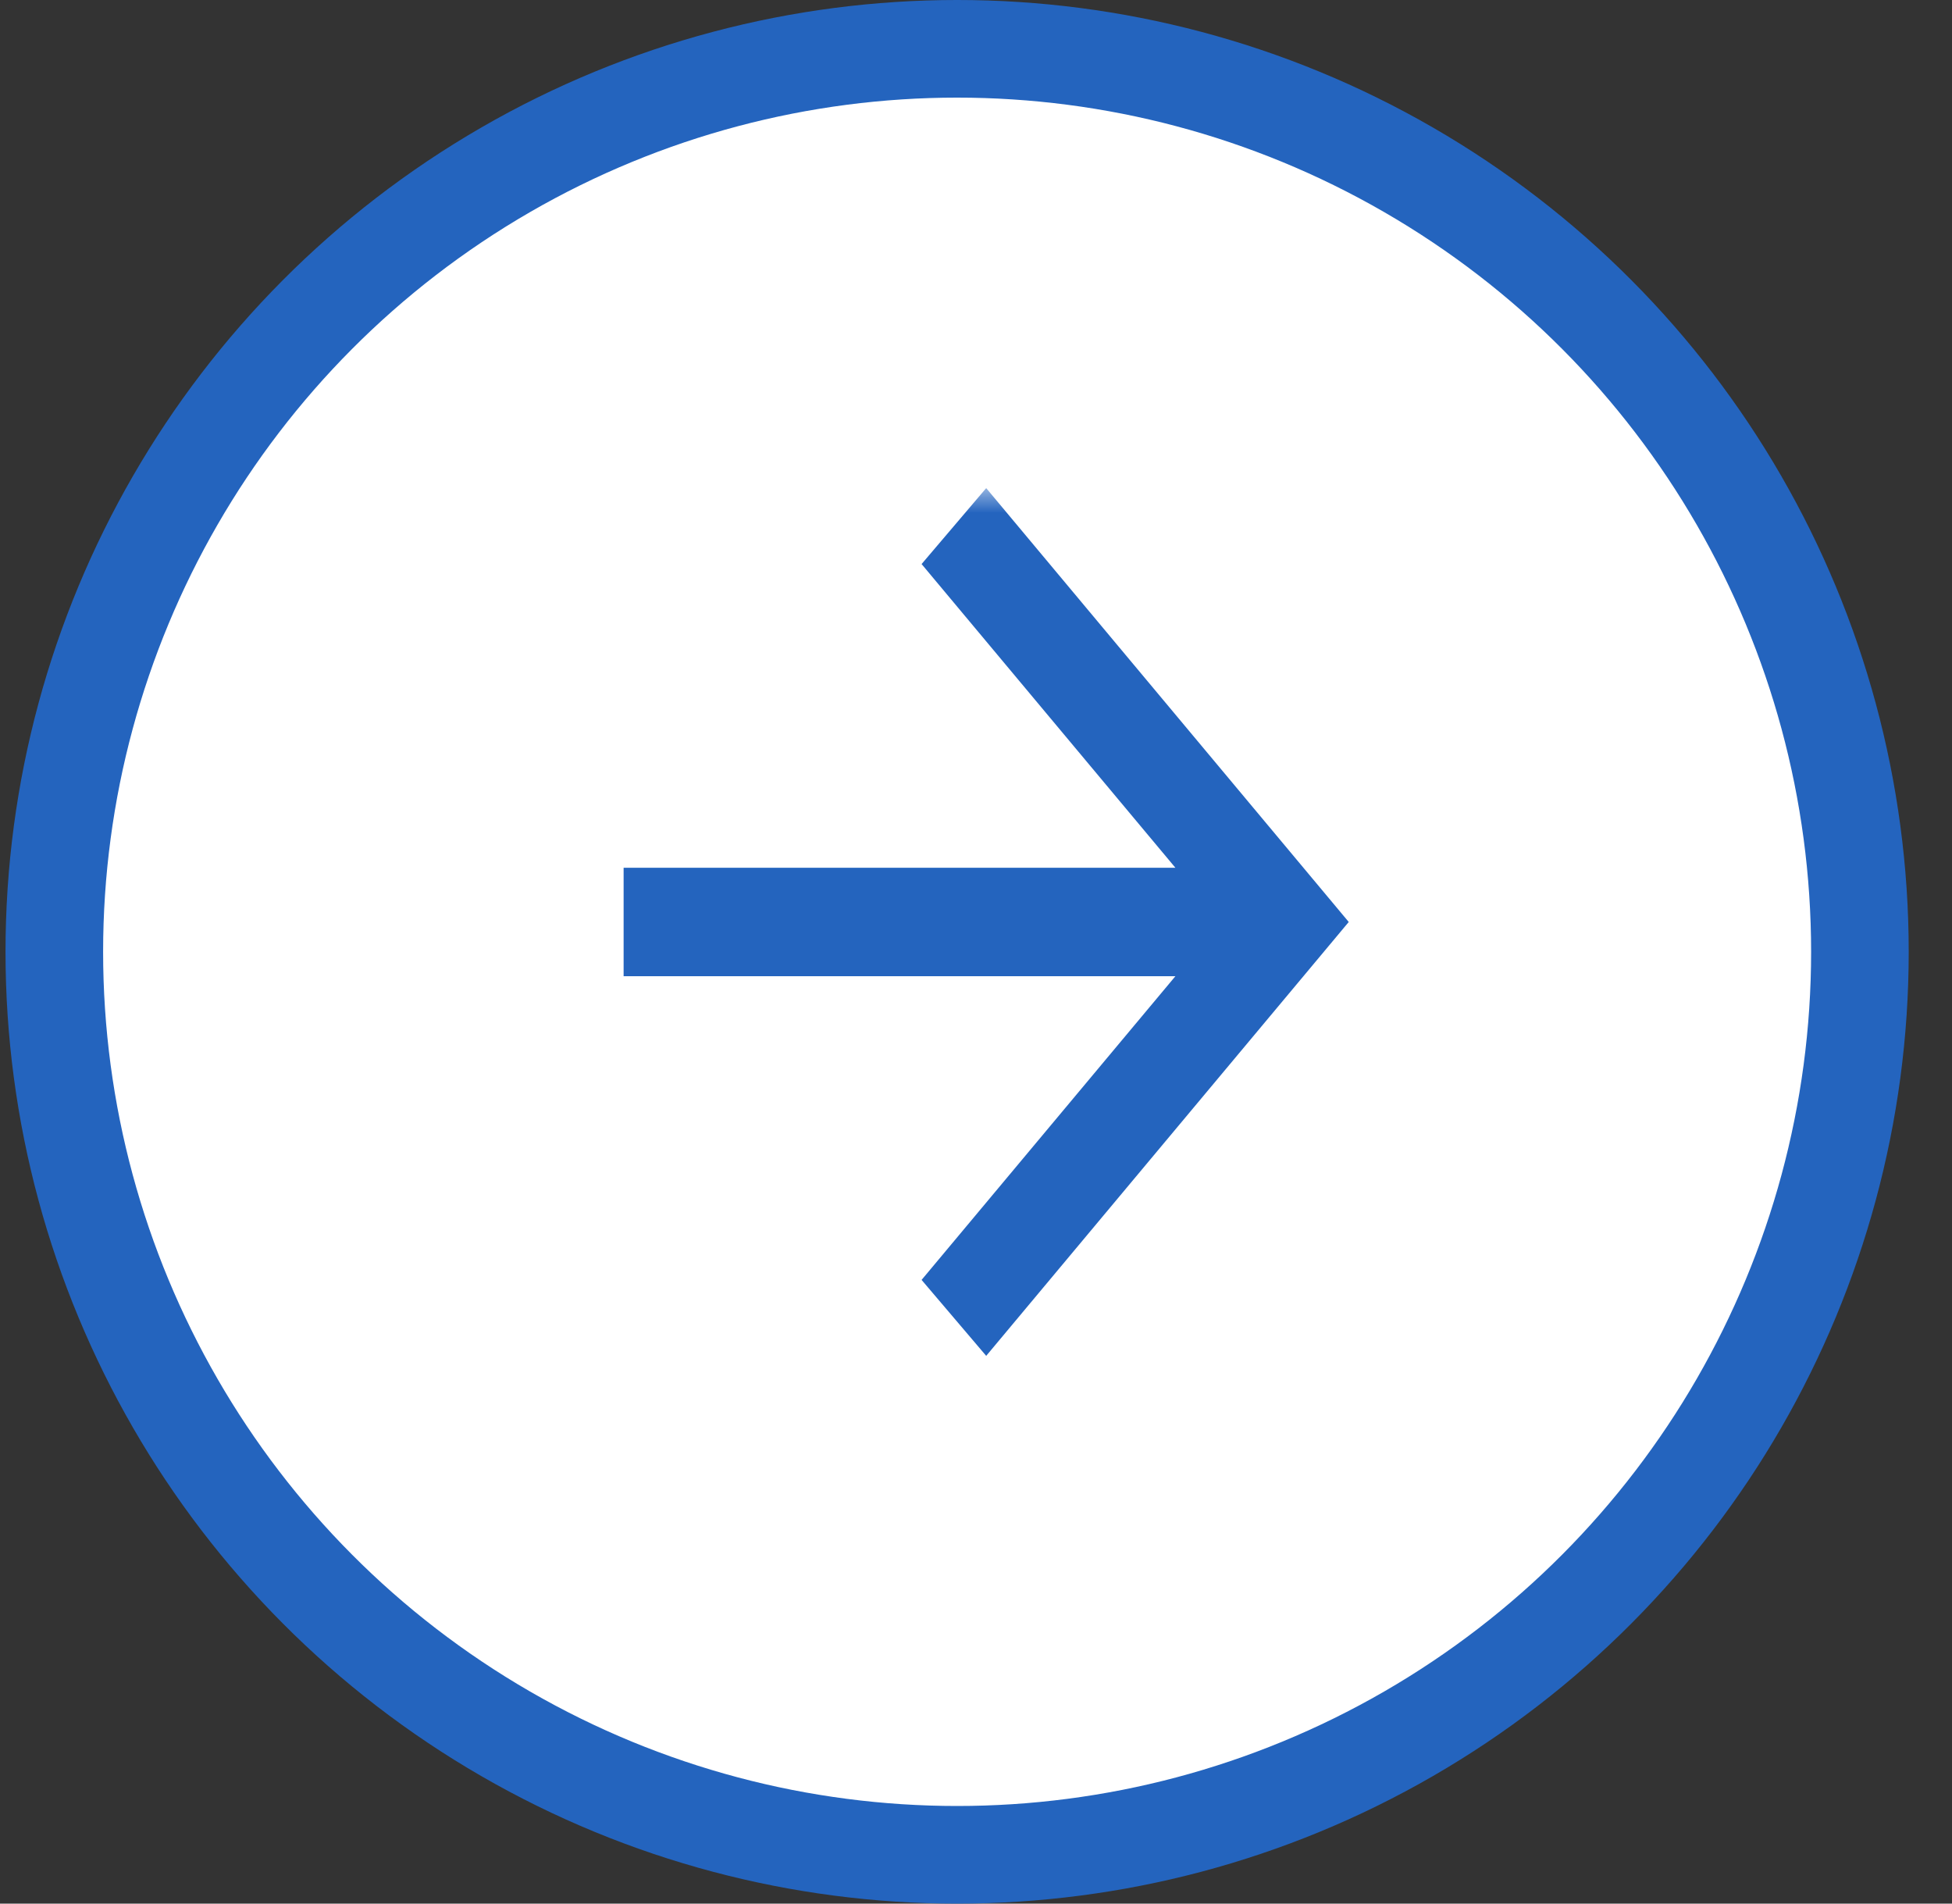<svg width="40" height="39" viewBox="0 0 40 39" fill="none" xmlns="http://www.w3.org/2000/svg">
<rect x="0" y="0" width="40" height="39" fill="#333333" stroke="none"/>
<circle cx="19.613" cy="19.5" r="18.5" fill="white" stroke="#2464BE" stroke-width="2"/>
<mask id="mask0_333_900" style="mask-type:alpha" maskUnits="userSpaceOnUse" x="9" y="10" width="23" height="20">
<rect x="9.113" y="10" width="22" height="20" fill="#D9D9D9"/>
</mask>
<g mask="url(#mask0_333_900)">
<path d="M24.086 20H12.779V17.778H24.086L18.885 11.556L20.209 10L27.638 18.889L20.209 27.778L18.885 26.222L24.086 20Z" fill="#2464BE"/>
</g>
</svg>
